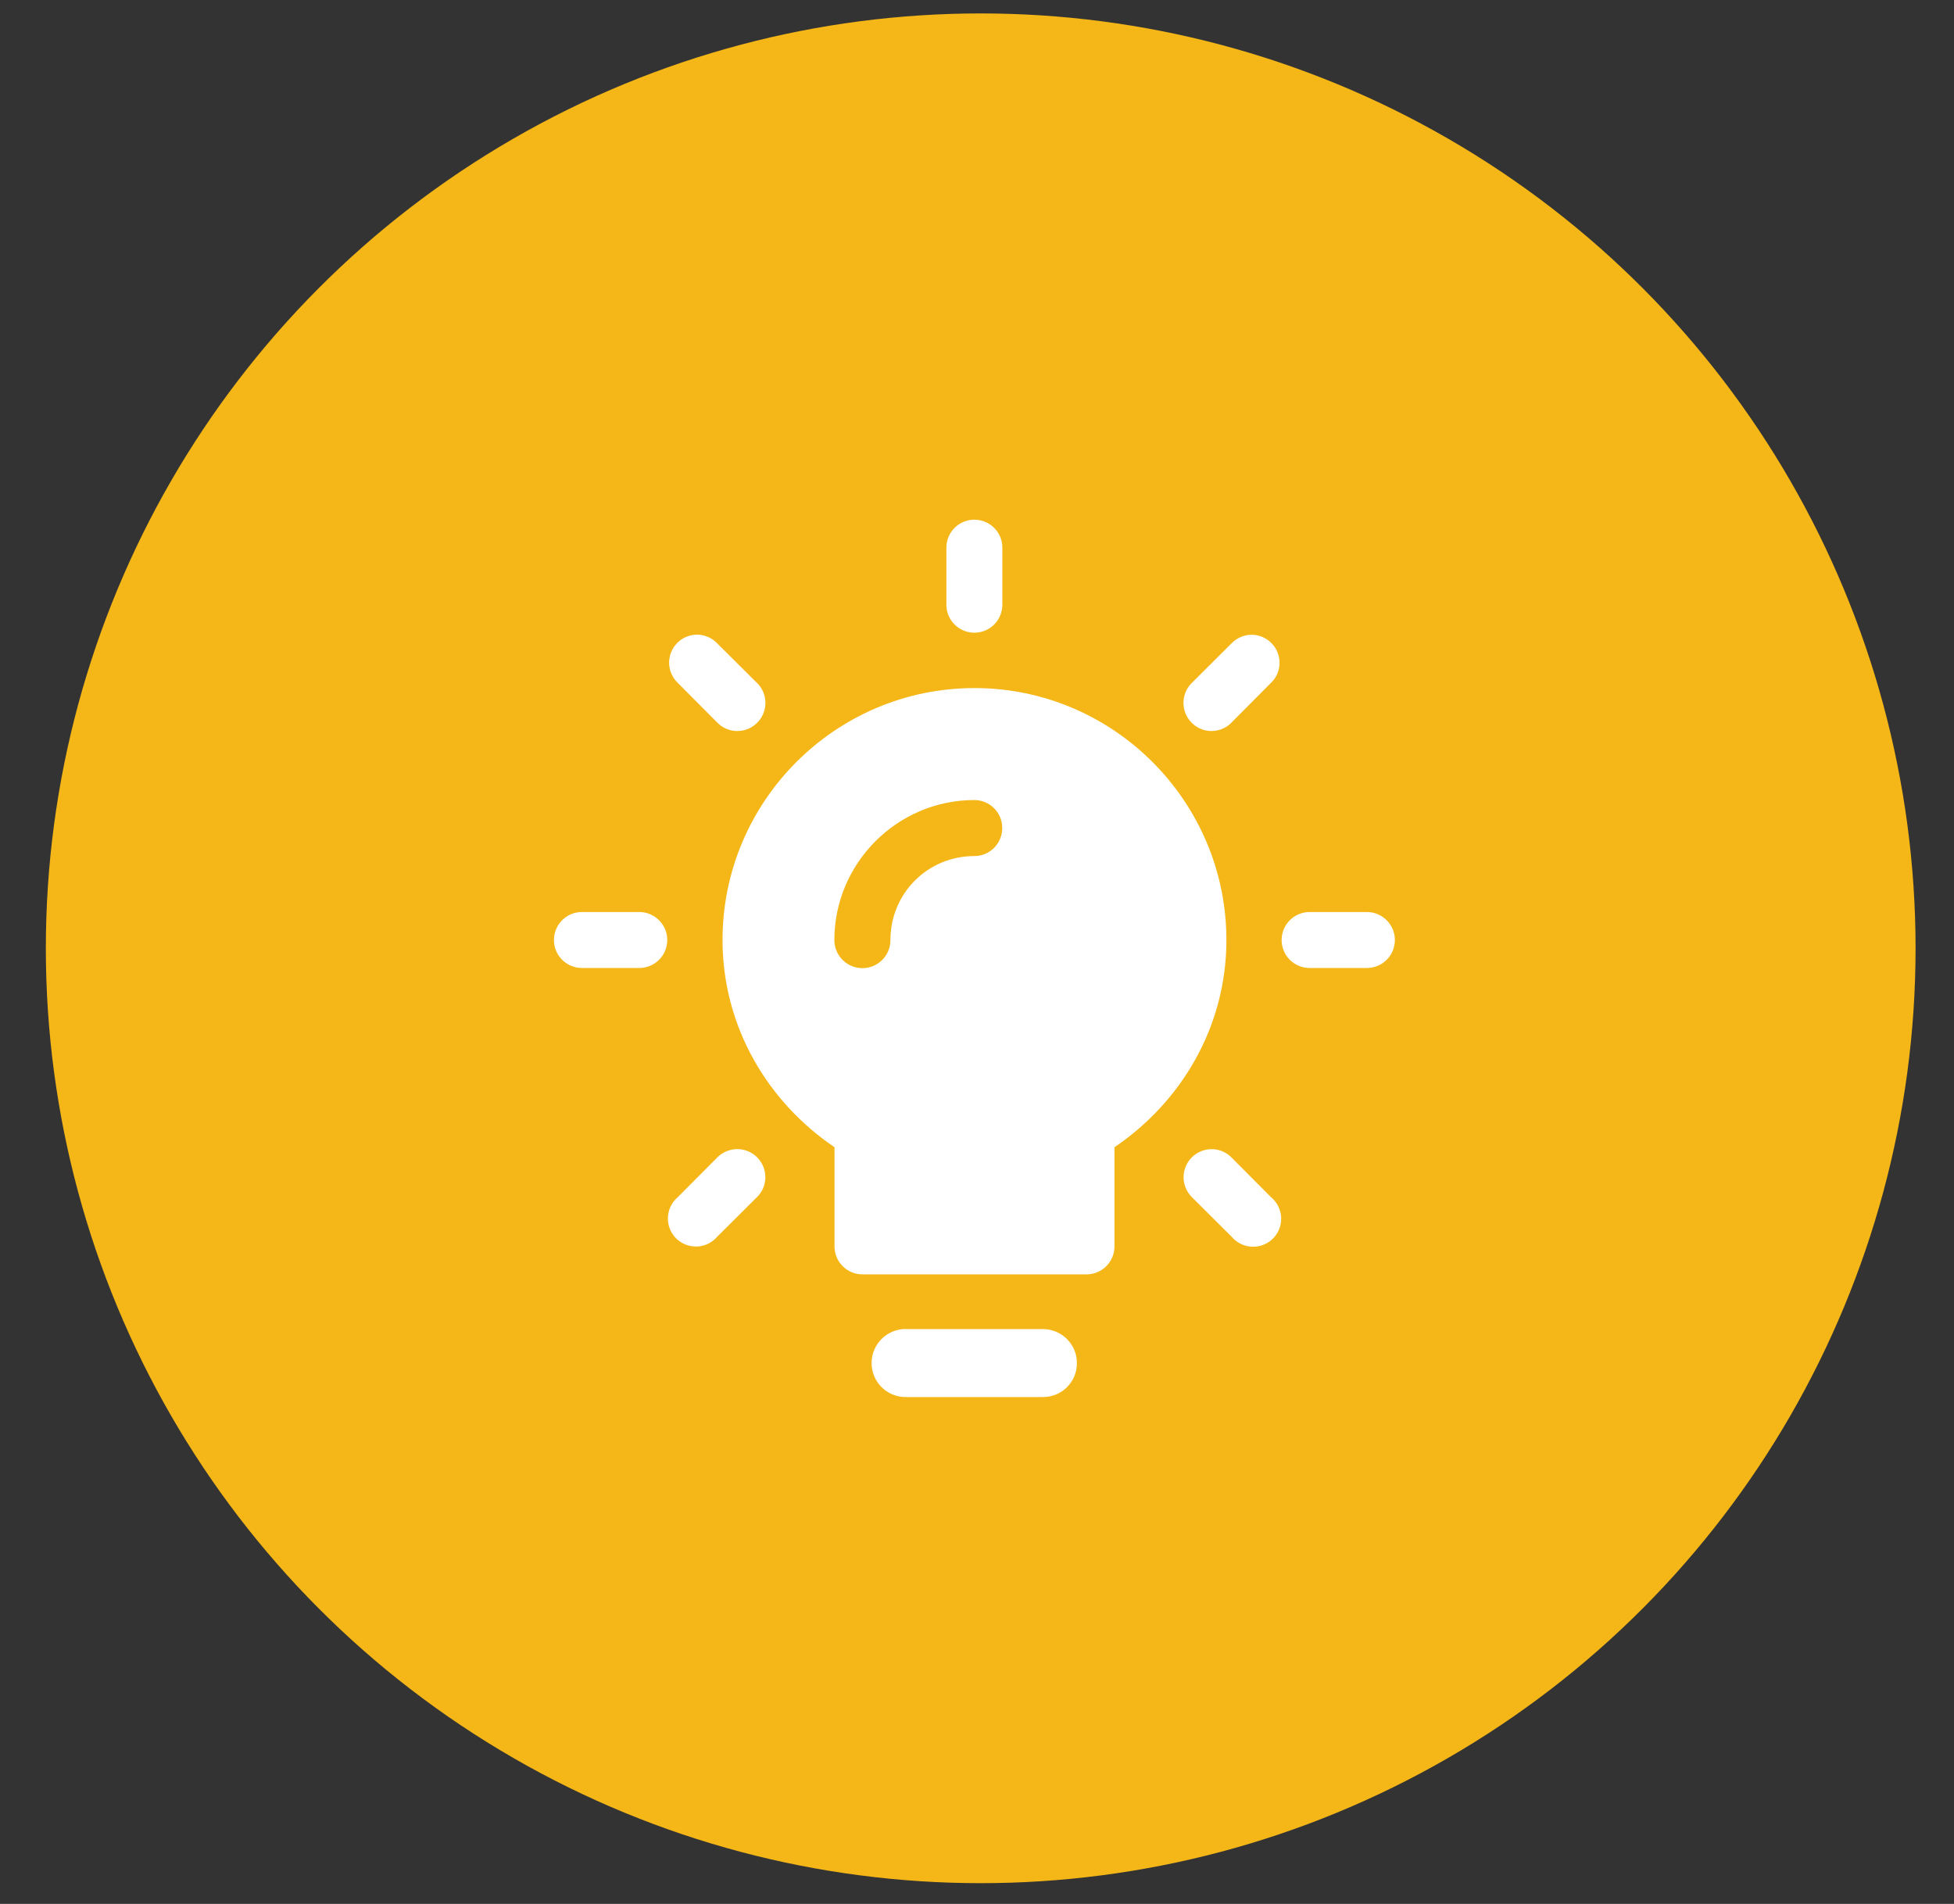 <?xml version="1.0" encoding="utf-8"?>
<!-- Generator: Adobe Illustrator 16.0.0, SVG Export Plug-In . SVG Version: 6.00 Build 0)  -->
<!DOCTYPE svg PUBLIC "-//W3C//DTD SVG 1.1//EN" "http://www.w3.org/Graphics/SVG/1.1/DTD/svg11.dtd">
<svg version="1.1" id="Layer_1" xmlns="http://www.w3.org/2000/svg" xmlns:xlink="http://www.w3.org/1999/xlink" x="0px" y="0px"
	 width="39px" height="38px" viewBox="0 0 39 38" enable-background="new 0 0 39 38" xml:space="preserve">
<rect x="0" y="0" width="39" height="38" fill="#333333" stroke="none"/>
<circle id="Ellipse_7176" fill="#F5B717" cx="19.574" cy="18.927" r="18.659"/>
<g id="fi_15220534">
	<g id="Group">
		<path id="Vector" fill="#FFFFFF" d="M19.459,10.373h-0.018c-0.018,0-0.037,0-0.057,0.003c-0.286,0.032-0.5,0.277-0.495,0.563
			v1.119c-0.007,0.307,0.237,0.563,0.546,0.57c0.309,0.007,0.563-0.237,0.571-0.546V10.94
			C20.012,10.633,19.766,10.378,19.459,10.373z M15.122,13.642c-0.007-0.005-0.012-0.011-0.018-0.016l-0.792-0.788
			c-0.104-0.108-0.249-0.171-0.399-0.171c-0.02,0-0.039,0-0.058,0.003c-0.308,0.032-0.528,0.308-0.497,0.615
			c0.014,0.129,0.074,0.249,0.166,0.341l0.788,0.792c0.214,0.223,0.569,0.231,0.792,0.016
			C15.328,14.219,15.335,13.866,15.122,13.642z M25.377,12.836c-0.107-0.11-0.256-0.17-0.409-0.167
			c-0.146,0.004-0.281,0.065-0.384,0.168l-0.791,0.788c-0.223,0.214-0.23,0.569-0.016,0.792c0.213,0.225,0.566,0.231,0.791,0.018
			c0.006-0.005,0.011-0.012,0.016-0.018l0.788-0.792C25.592,13.41,25.595,13.057,25.377,12.836z M12.772,18.203h-1.145
			c-0.308-0.007-0.563,0.237-0.571,0.546c-0.007,0.309,0.239,0.563,0.546,0.571h1.143c0.31,0.007,0.565-0.237,0.573-0.546
			C13.325,18.466,13.079,18.21,12.772,18.203z M27.295,18.203h-1.144c-0.308-0.007-0.563,0.237-0.571,0.546
			c-0.006,0.309,0.237,0.563,0.547,0.571h1.143c0.308,0.007,0.563-0.237,0.57-0.546C27.848,18.466,27.602,18.21,27.295,18.203z
			 M15.12,23.107c-0.109-0.113-0.259-0.175-0.417-0.172h-0.007c-0.145,0.006-0.283,0.066-0.383,0.17l-0.788,0.792
			c-0.233,0.201-0.261,0.553-0.06,0.788c0.2,0.232,0.553,0.262,0.788,0.06c0.021-0.018,0.042-0.038,0.06-0.06l0.792-0.788
			C15.327,23.684,15.333,23.33,15.12,23.107z M25.439,23.965c-0.021-0.025-0.043-0.047-0.067-0.067l-0.788-0.792
			c-0.104-0.107-0.249-0.17-0.398-0.17c-0.31-0.001-0.561,0.248-0.563,0.557c-0.002,0.152,0.061,0.299,0.17,0.405l0.791,0.788
			c0.199,0.234,0.553,0.265,0.788,0.066C25.609,24.553,25.639,24.201,25.439,23.965z"/>
		<path id="Vector_2" fill="#FFFFFF" d="M21.494,27.221c-0.006,0.375-0.316,0.671-0.692,0.662h-2.707
			c-0.362,0.012-0.671-0.266-0.697-0.628c-0.028-0.373,0.253-0.699,0.626-0.728c0.002,0,0.002-0.002,0.002-0.002
			c0.023,0,0.045,0,0.068,0.002h2.737C21.207,26.537,21.503,26.846,21.494,27.221z"/>
		<path id="Vector_3" fill="#FFFFFF" d="M19.449,13.733c-2.771,0-5.028,2.258-5.028,5.028c0,1.73,0.901,3.233,2.235,4.136v1.98
			c0,0.31,0.251,0.558,0.559,0.558h4.47c0.307,0,0.559-0.248,0.559-0.558v-1.98c1.334-0.903,2.234-2.406,2.234-4.136
			C24.477,15.991,22.219,13.733,19.449,13.733z M19.447,17.086c-0.933,0-1.675,0.746-1.675,1.677c0,0.309-0.249,0.56-0.558,0.56
			c-0.31,0-0.561-0.251-0.561-0.56c0-1.535,1.256-2.795,2.793-2.795c0.309,0,0.558,0.249,0.558,0.558S19.756,17.086,19.447,17.086z"
			/>
	</g>
</g>
</svg>
